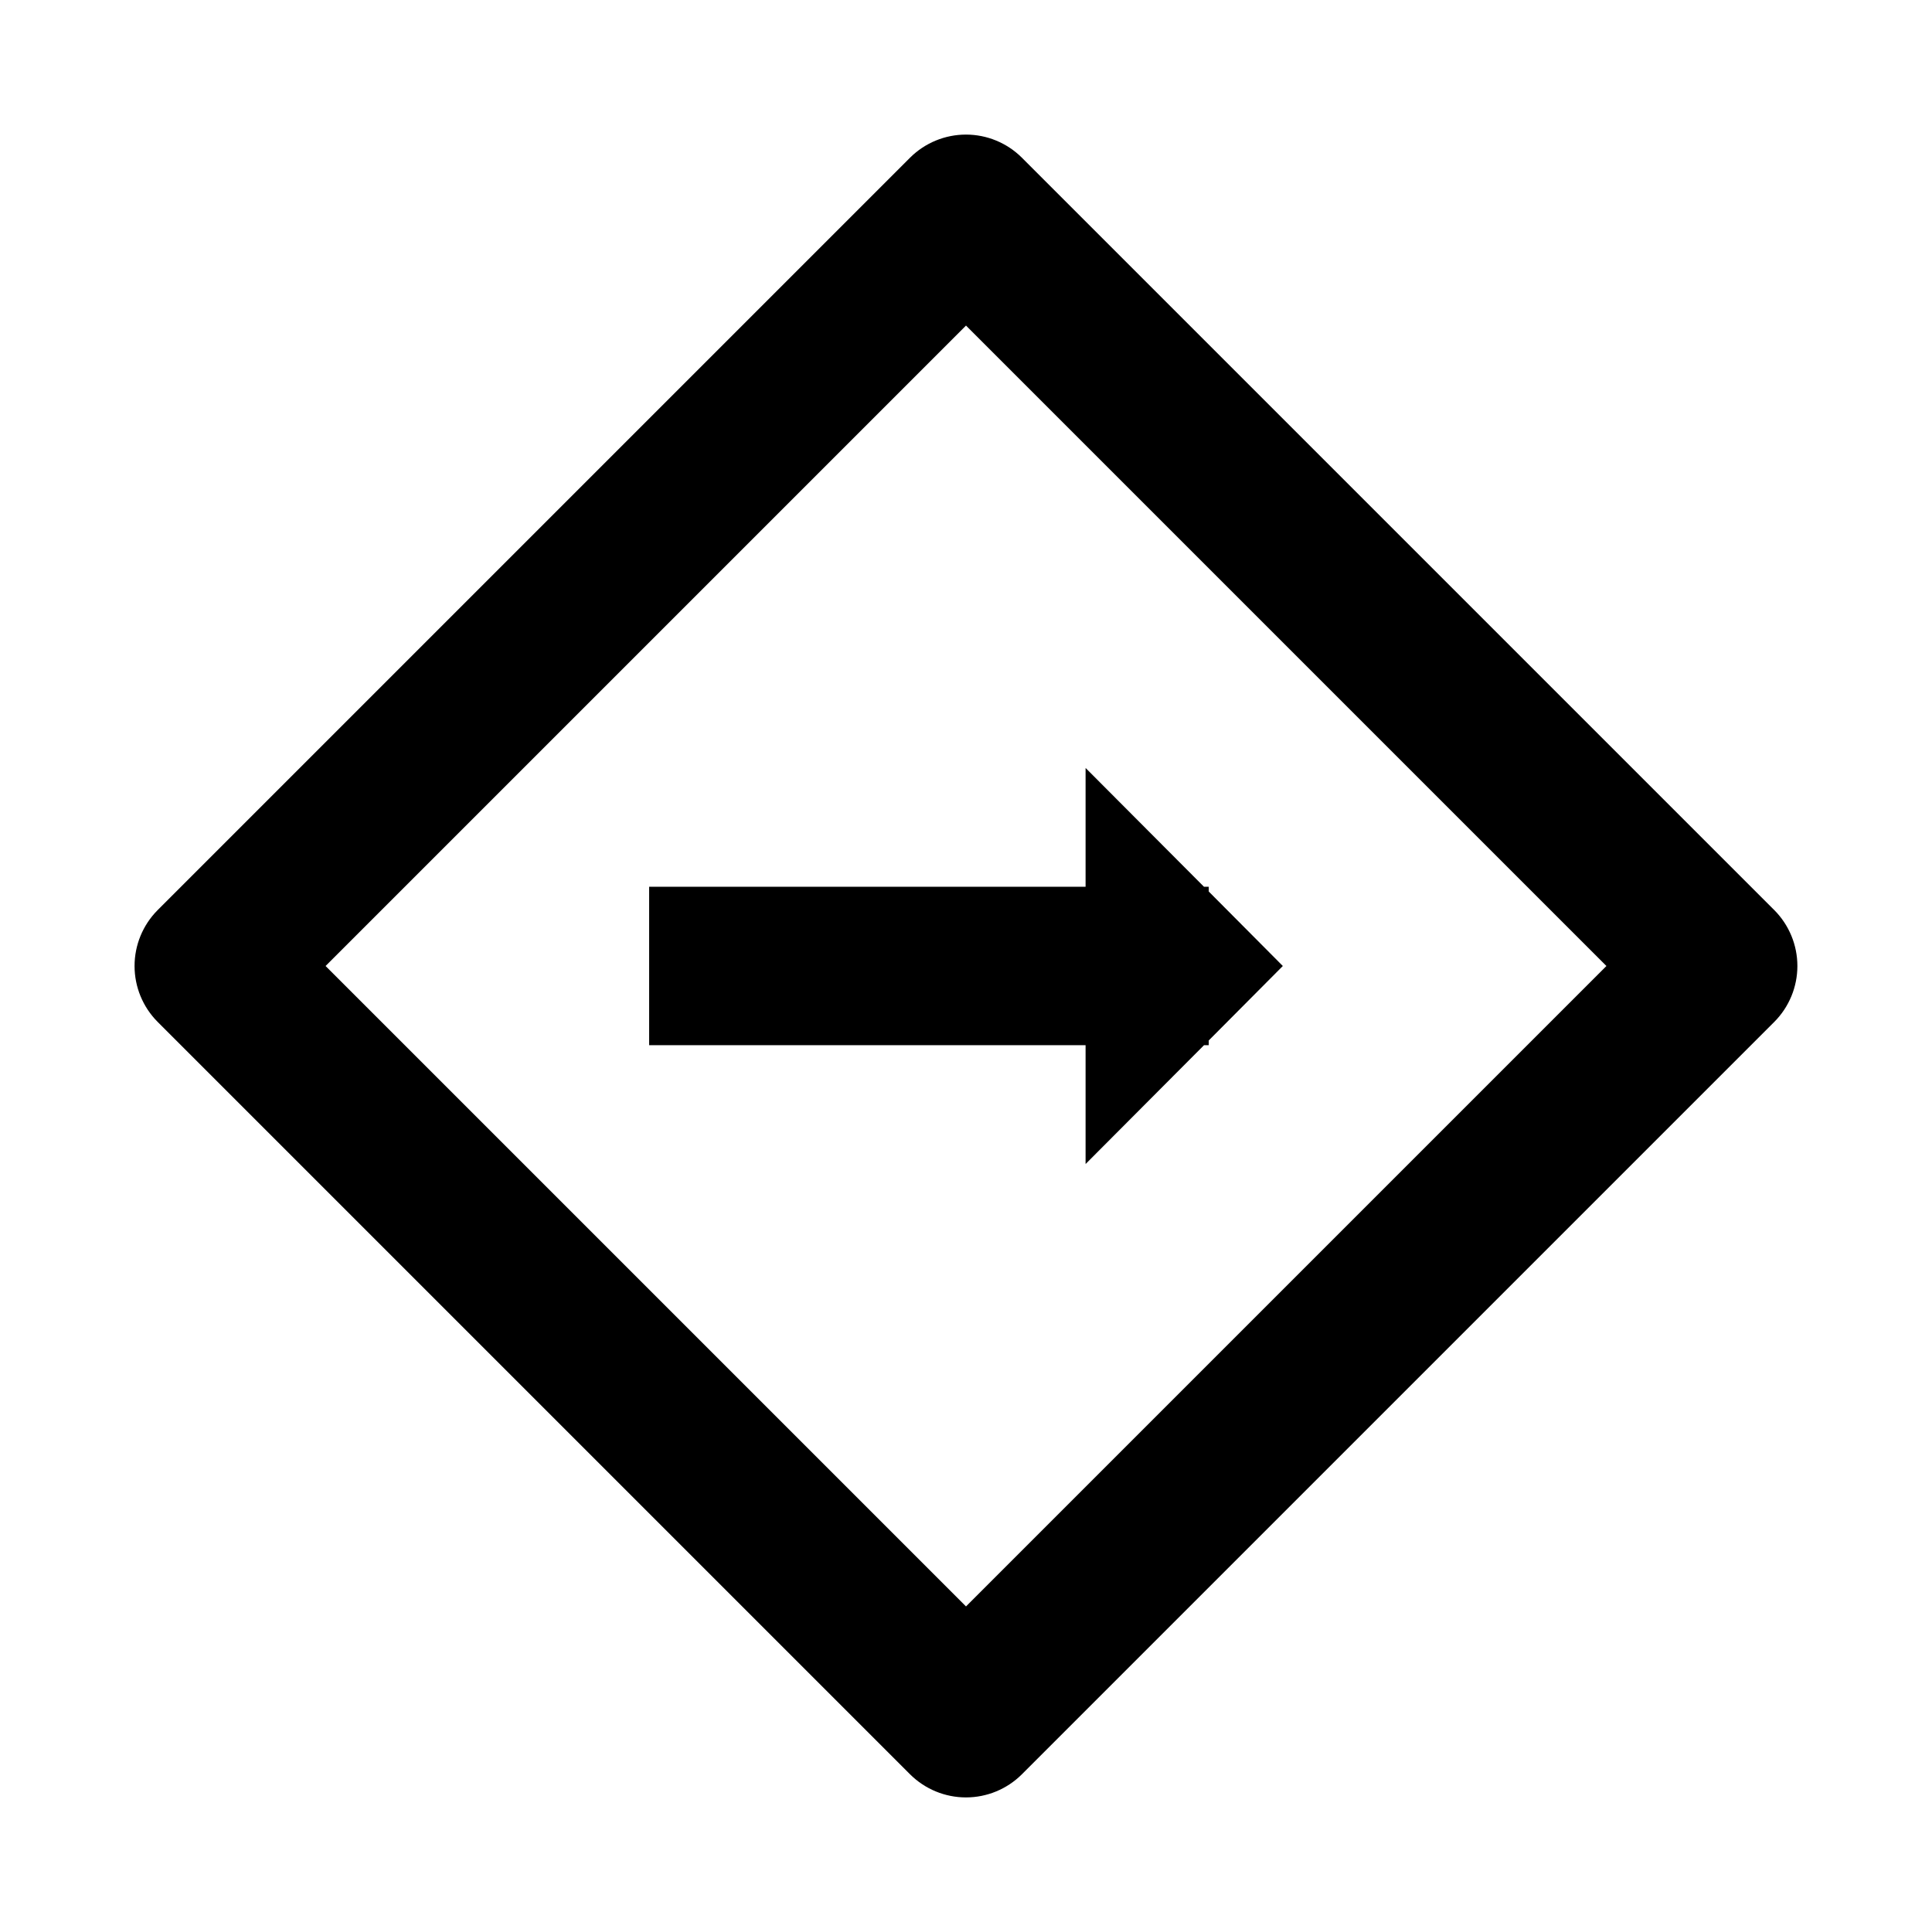 <?xml version="1.0" encoding="UTF-8"?>
<!-- Uploaded to: ICON Repo, www.iconrepo.com, Generator: ICON Repo Mixer Tools -->
<svg fill="#000000" width="800px" height="800px" version="1.1" viewBox="144 144 512 512" xmlns="http://www.w3.org/2000/svg">
 <g>
  <path d="m614.22 385.2-199.43-199.43c-3.934-3.91-9.254-6.102-14.797-6.102-5.547 0-10.867 2.191-14.801 6.102l-199.43 199.43c-3.91 3.934-6.102 9.254-6.102 14.801 0 5.543 2.191 10.863 6.102 14.797l199.43 199.43c3.934 3.91 9.254 6.106 14.801 6.106 5.543 0 10.863-2.195 14.797-6.106l199.43-199.43c3.91-3.934 6.106-9.254 6.106-14.797 0-5.547-2.195-10.867-6.106-14.801zm-214.22 184.52-169.72-169.72 169.72-169.72 169.72 169.72z"/>
  <path d="m316.03 420.99h115.66v31.488l31.383-31.488h1.262v-1.262l19.625-19.73-19.625-19.734v-1.258h-1.262l-31.383-31.488v31.488h-115.66z"/>
 </g>
</svg>